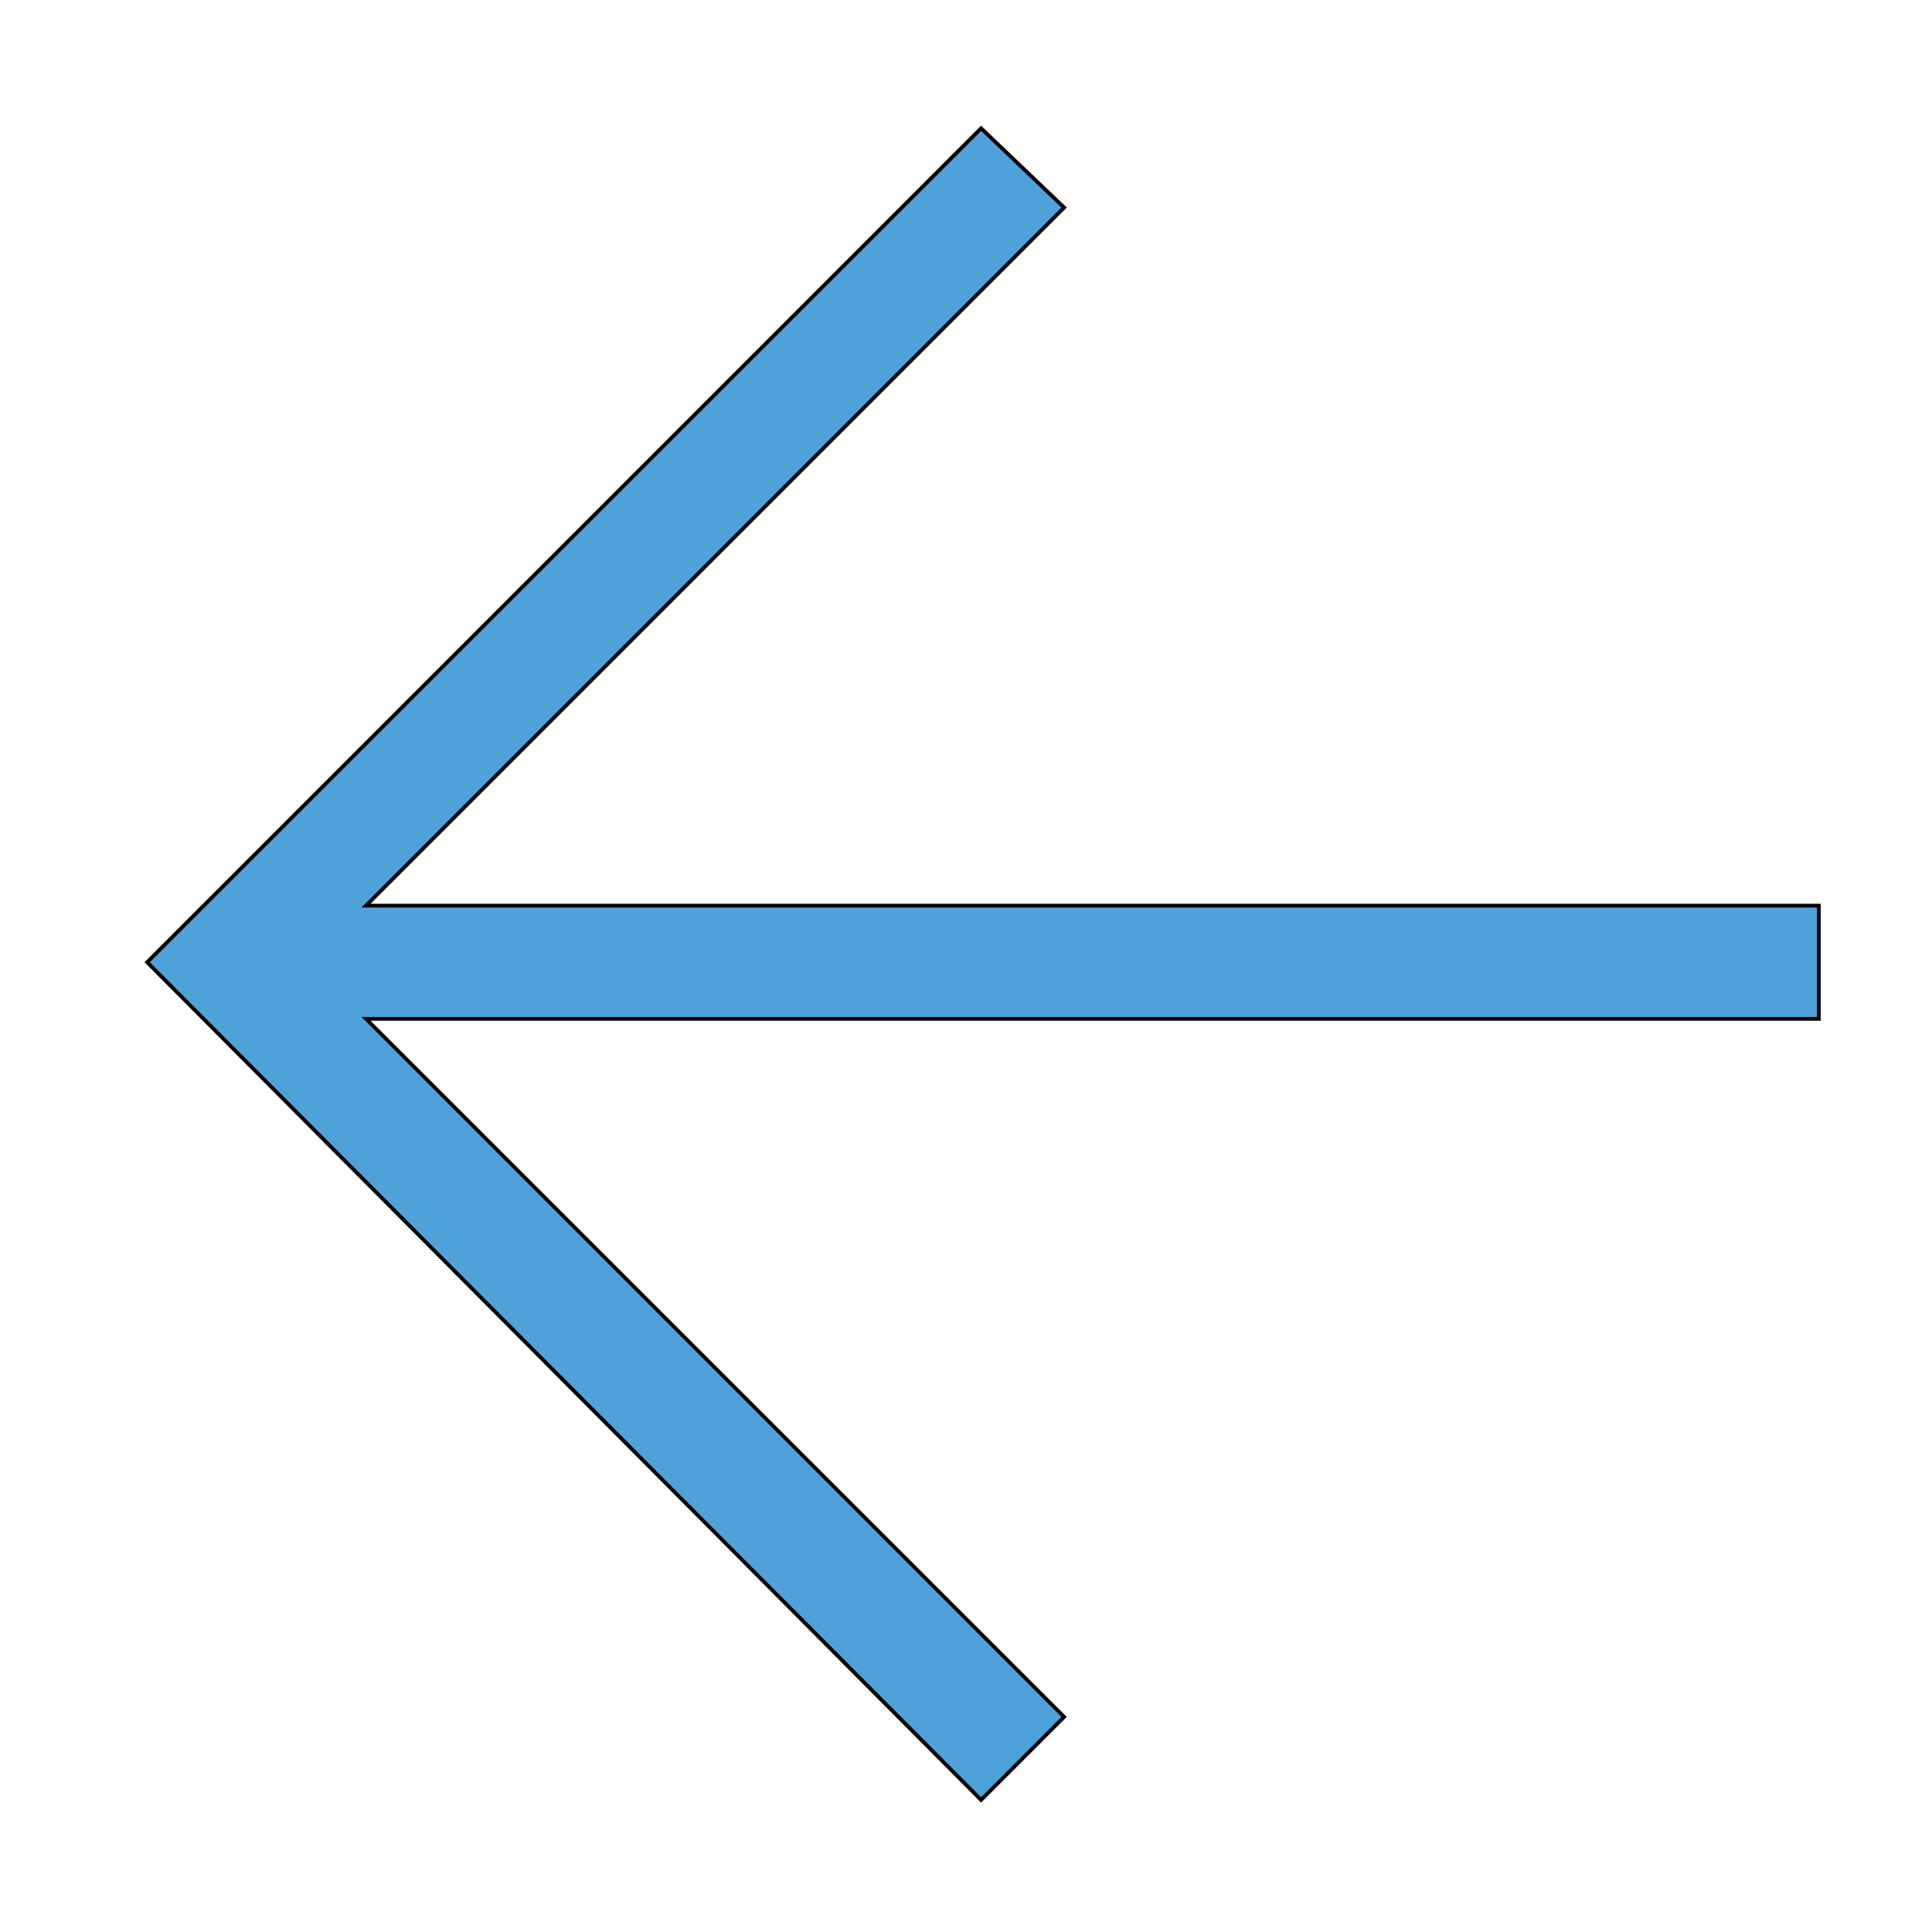 <svg id="th_the_arrow-left" width="100%" height="100%" xmlns="http://www.w3.org/2000/svg" version="1.1" xmlns:xlink="http://www.w3.org/1999/xlink" xmlns:svgjs="http://svgjs.com/svgjs" preserveAspectRatio="xMidYMin slice" data-uid="the_arrow-left" data-keyword="the_arrow-left" viewBox="0 0 512 512" data-colors="[&quot;#006ca2&quot;,&quot;#4fa1d9&quot;]"><defs id="SvgjsDefs53859" fill="#006ca2"></defs><path id="th_the_arrow-left_0" d="M482 270L97 270L282 455L260 477L39 255L260 34L282 55L97 240L482 240Z " fill-rule="evenodd" fill="#4fa1d9" stroke-width="1" stroke="#000000"></path></svg>